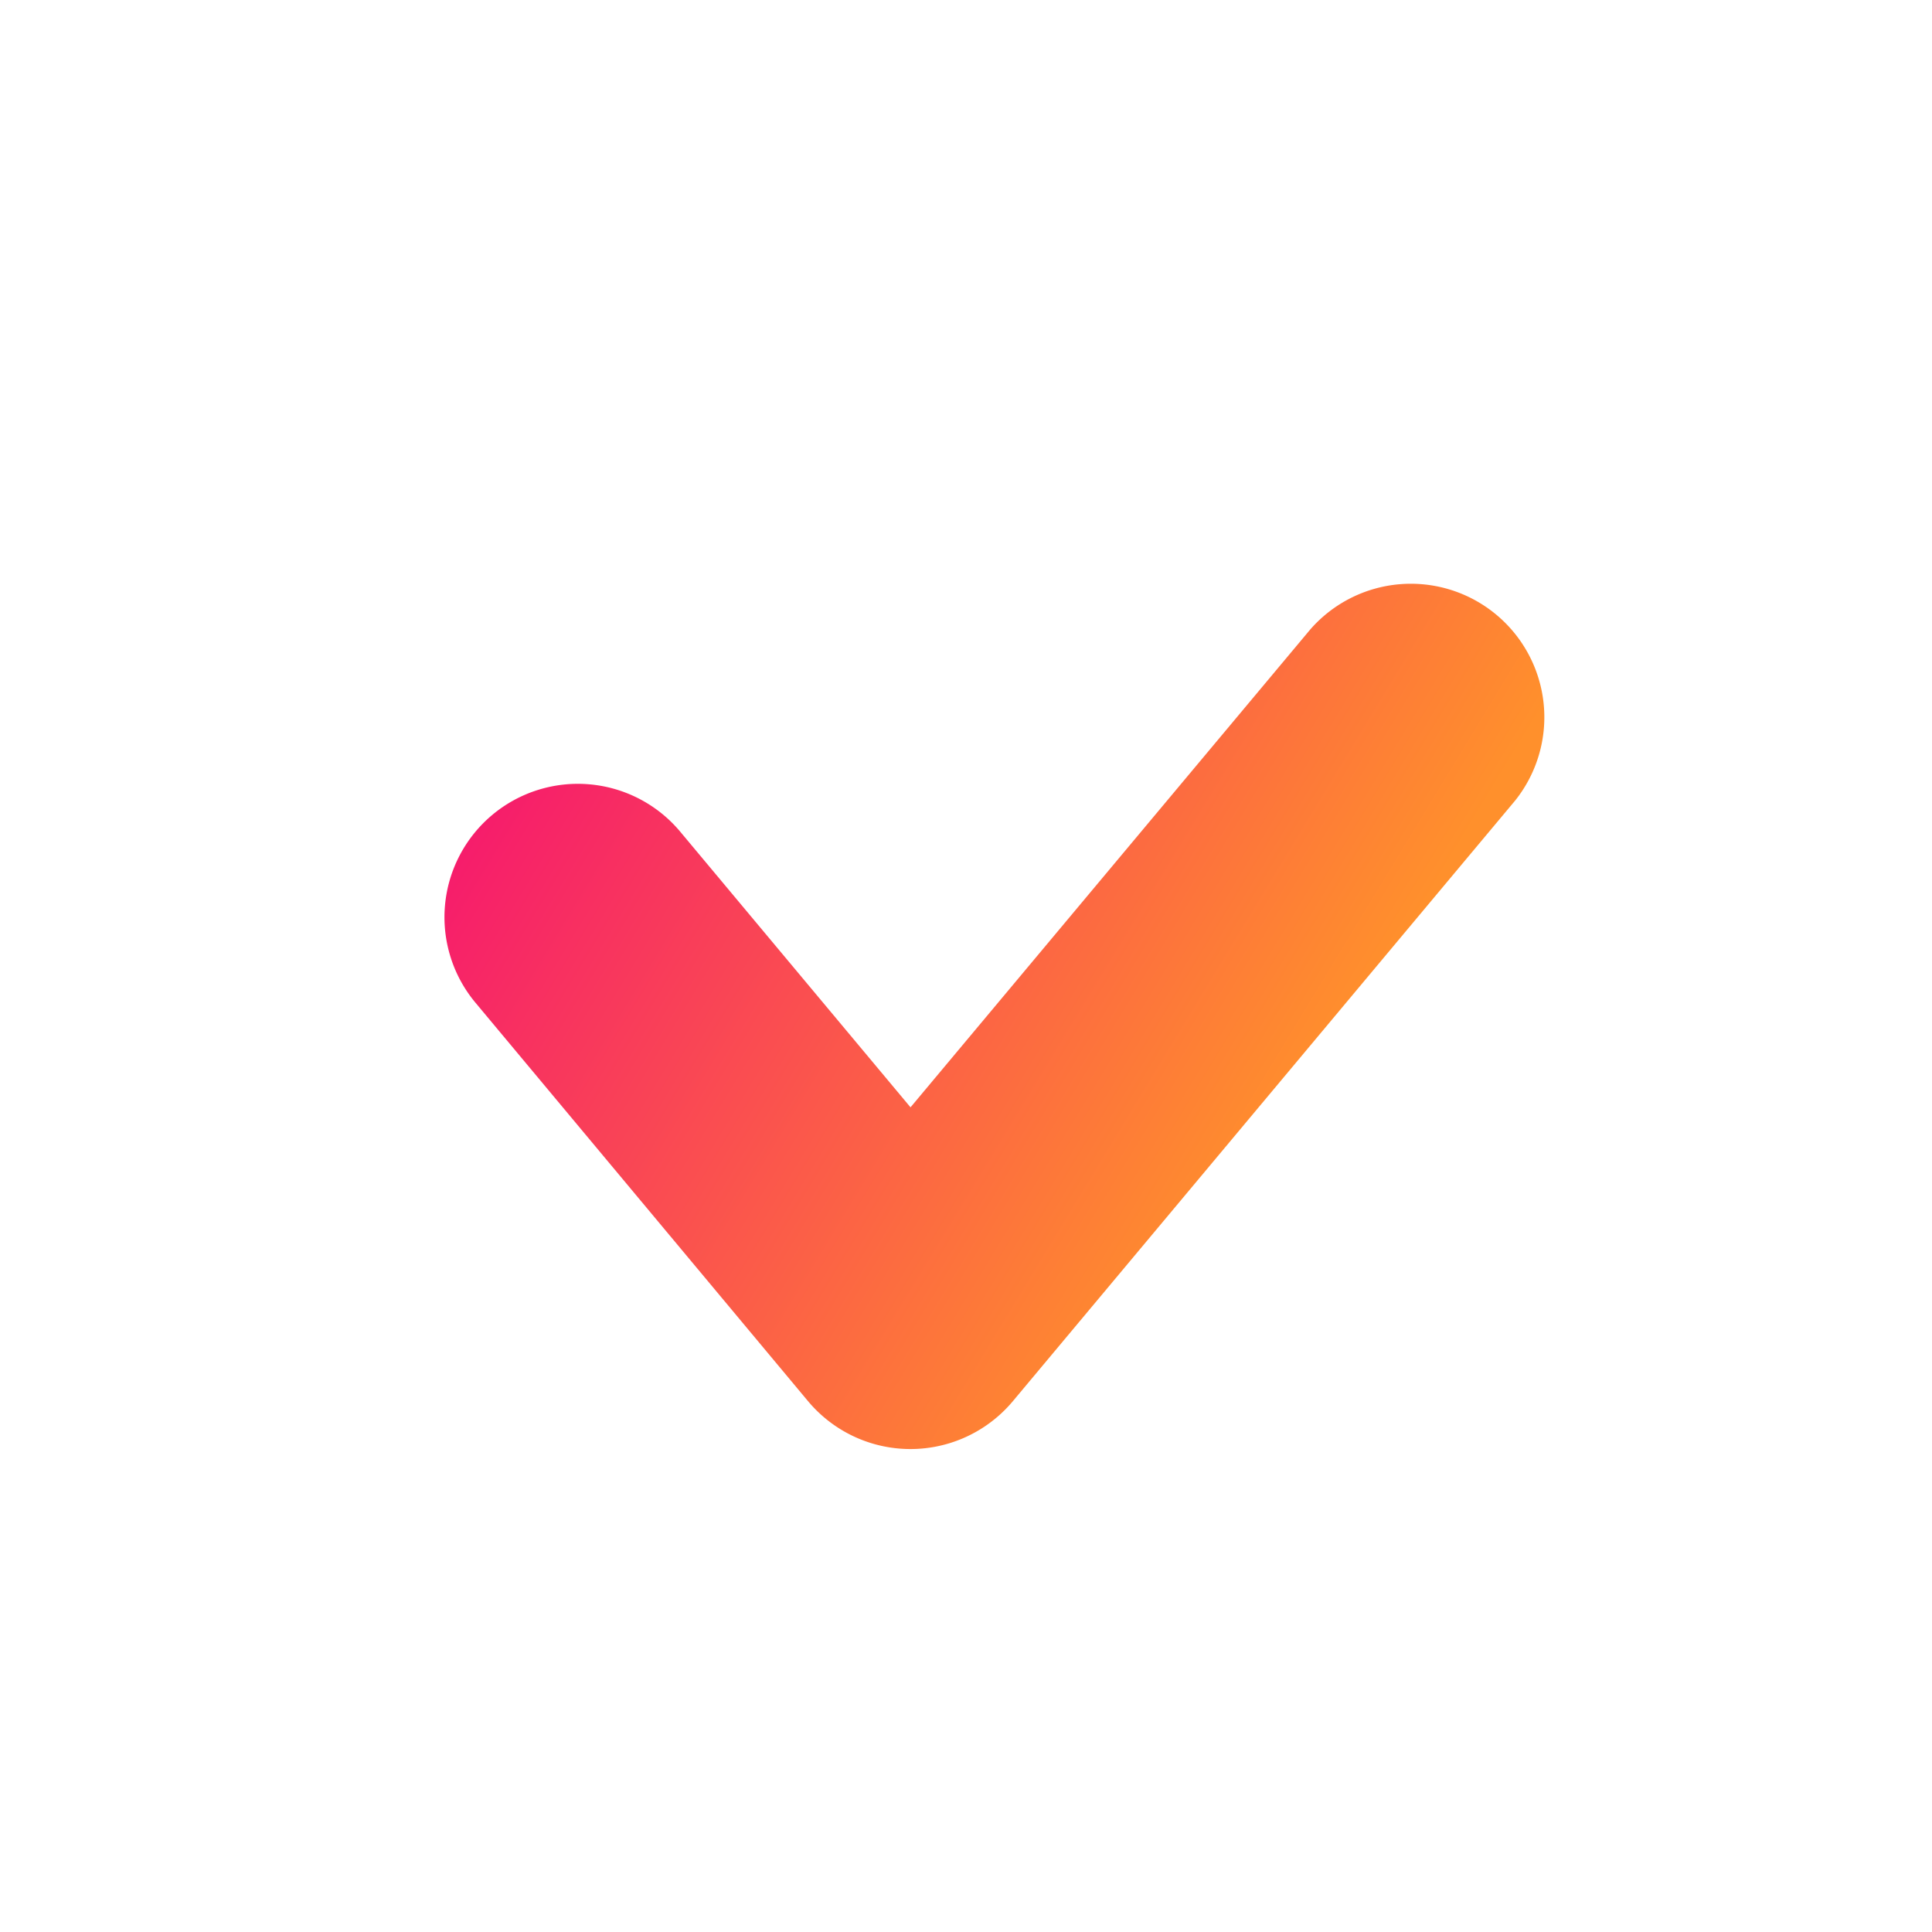 <svg data-name="Laag 1" xmlns="http://www.w3.org/2000/svg" viewBox="0 0 100 100"><defs><linearGradient id="a" x1="67.54" y1="57.06" x2="20.54" y2="28.56" gradientUnits="userSpaceOnUse"><stop offset="0" stop-color="#ff902c"/><stop offset="1" stop-color="#f4007b"/></linearGradient></defs><path d="M24.61 51.9l17.21 20.62a6.91 6.91 0 0010.61 0l26-31.09a6.91 6.91 0 00-10.61-8.85l-26 31.08h10.61L35.21 43.05a6.9 6.9 0 10-10.6 8.85z" fill="url(#a)"/></svg>